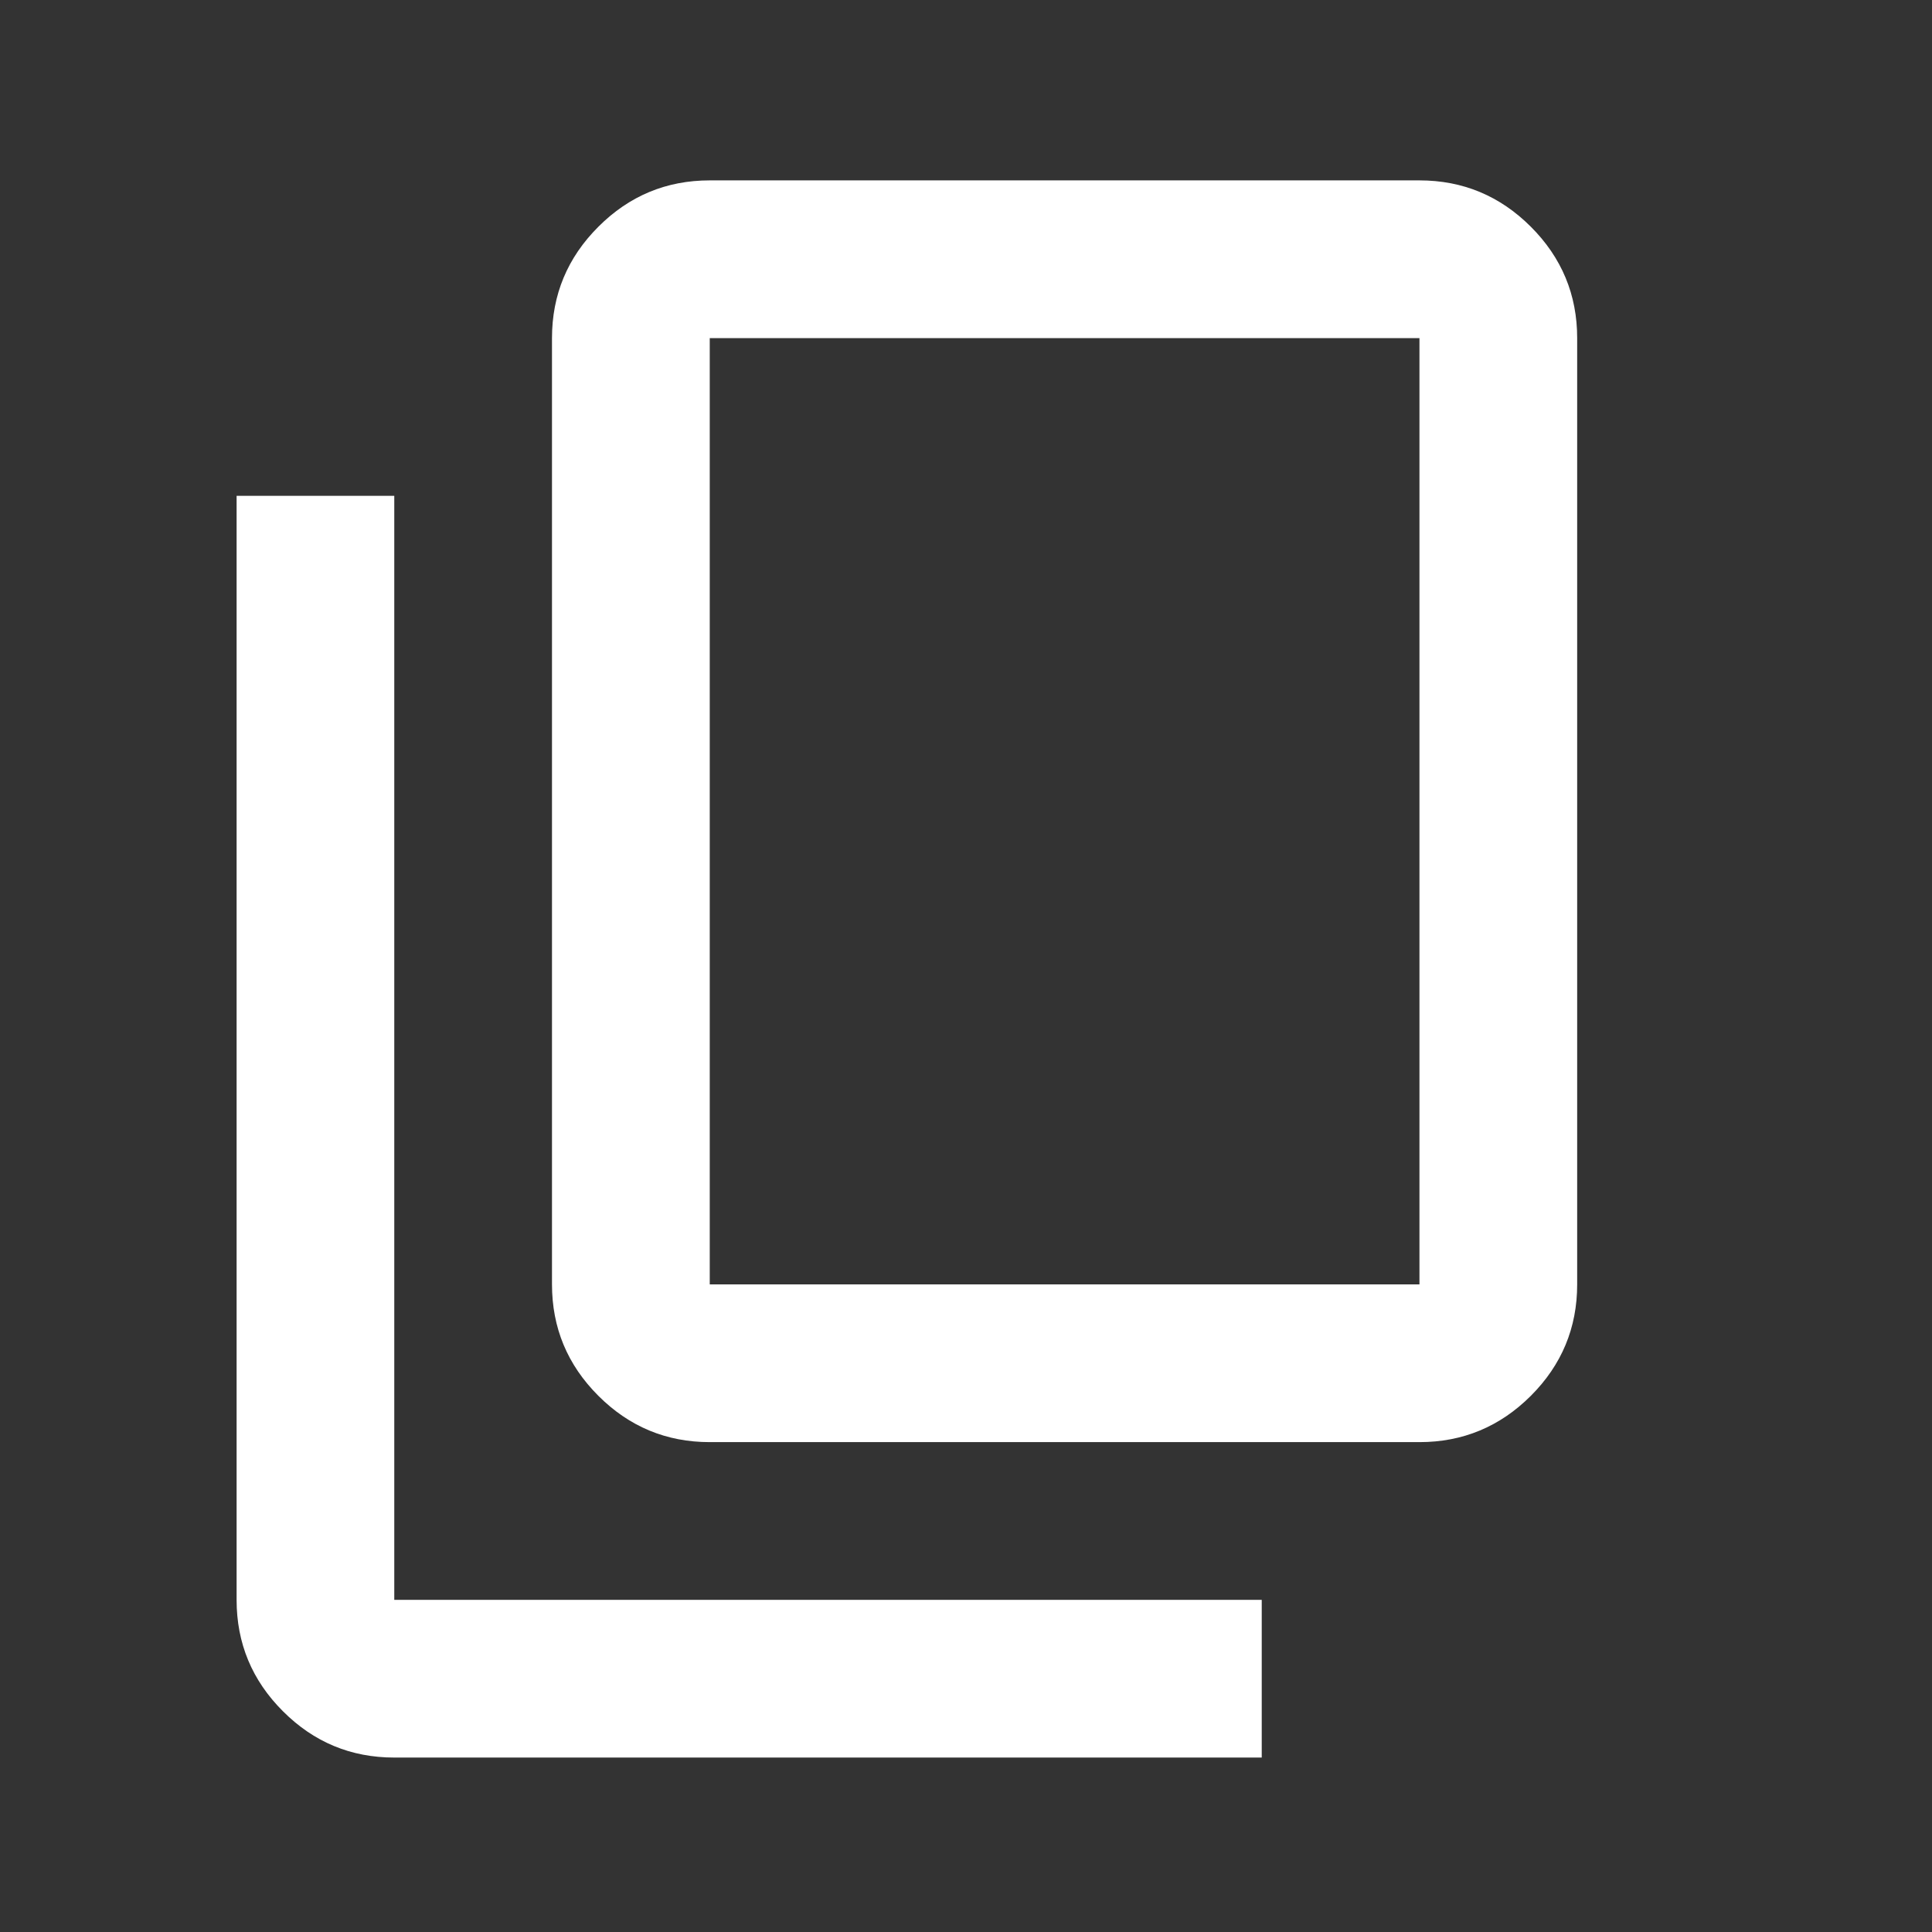 <svg width="41" height="41" viewBox="0 0 41 41" fill="none" xmlns="http://www.w3.org/2000/svg">
<rect x="0" y="0" width="41" height="41" fill="#333333" stroke="none"/>
<mask id="mask0_337_136" style="mask-type:alpha" maskUnits="userSpaceOnUse" x="0" y="0" width="41" height="41">
<rect y="0.481" width="40.164" height="40.164" fill="#D9D9D9"/>
</mask>
<g mask="url(#mask0_337_136)">
<path d="M15.062 30.604C14.141 30.604 13.353 30.276 12.698 29.621C12.042 28.966 11.714 28.178 11.714 27.257V7.175C11.714 6.255 12.042 5.467 12.698 4.812C13.353 4.156 14.141 3.828 15.062 3.828H30.123C31.043 3.828 31.831 4.156 32.487 4.812C33.142 5.467 33.47 6.255 33.47 7.175V27.257C33.47 28.178 33.142 28.966 32.487 29.621C31.831 30.276 31.043 30.604 30.123 30.604H15.062ZM15.062 27.257H30.123V7.175H15.062V27.257ZM8.367 37.298C7.447 37.298 6.659 36.971 6.004 36.315C5.348 35.66 5.021 34.872 5.021 33.951V10.522H8.367V33.951H26.776V37.298H8.367Z" fill="white"/>
</g>
</svg>
